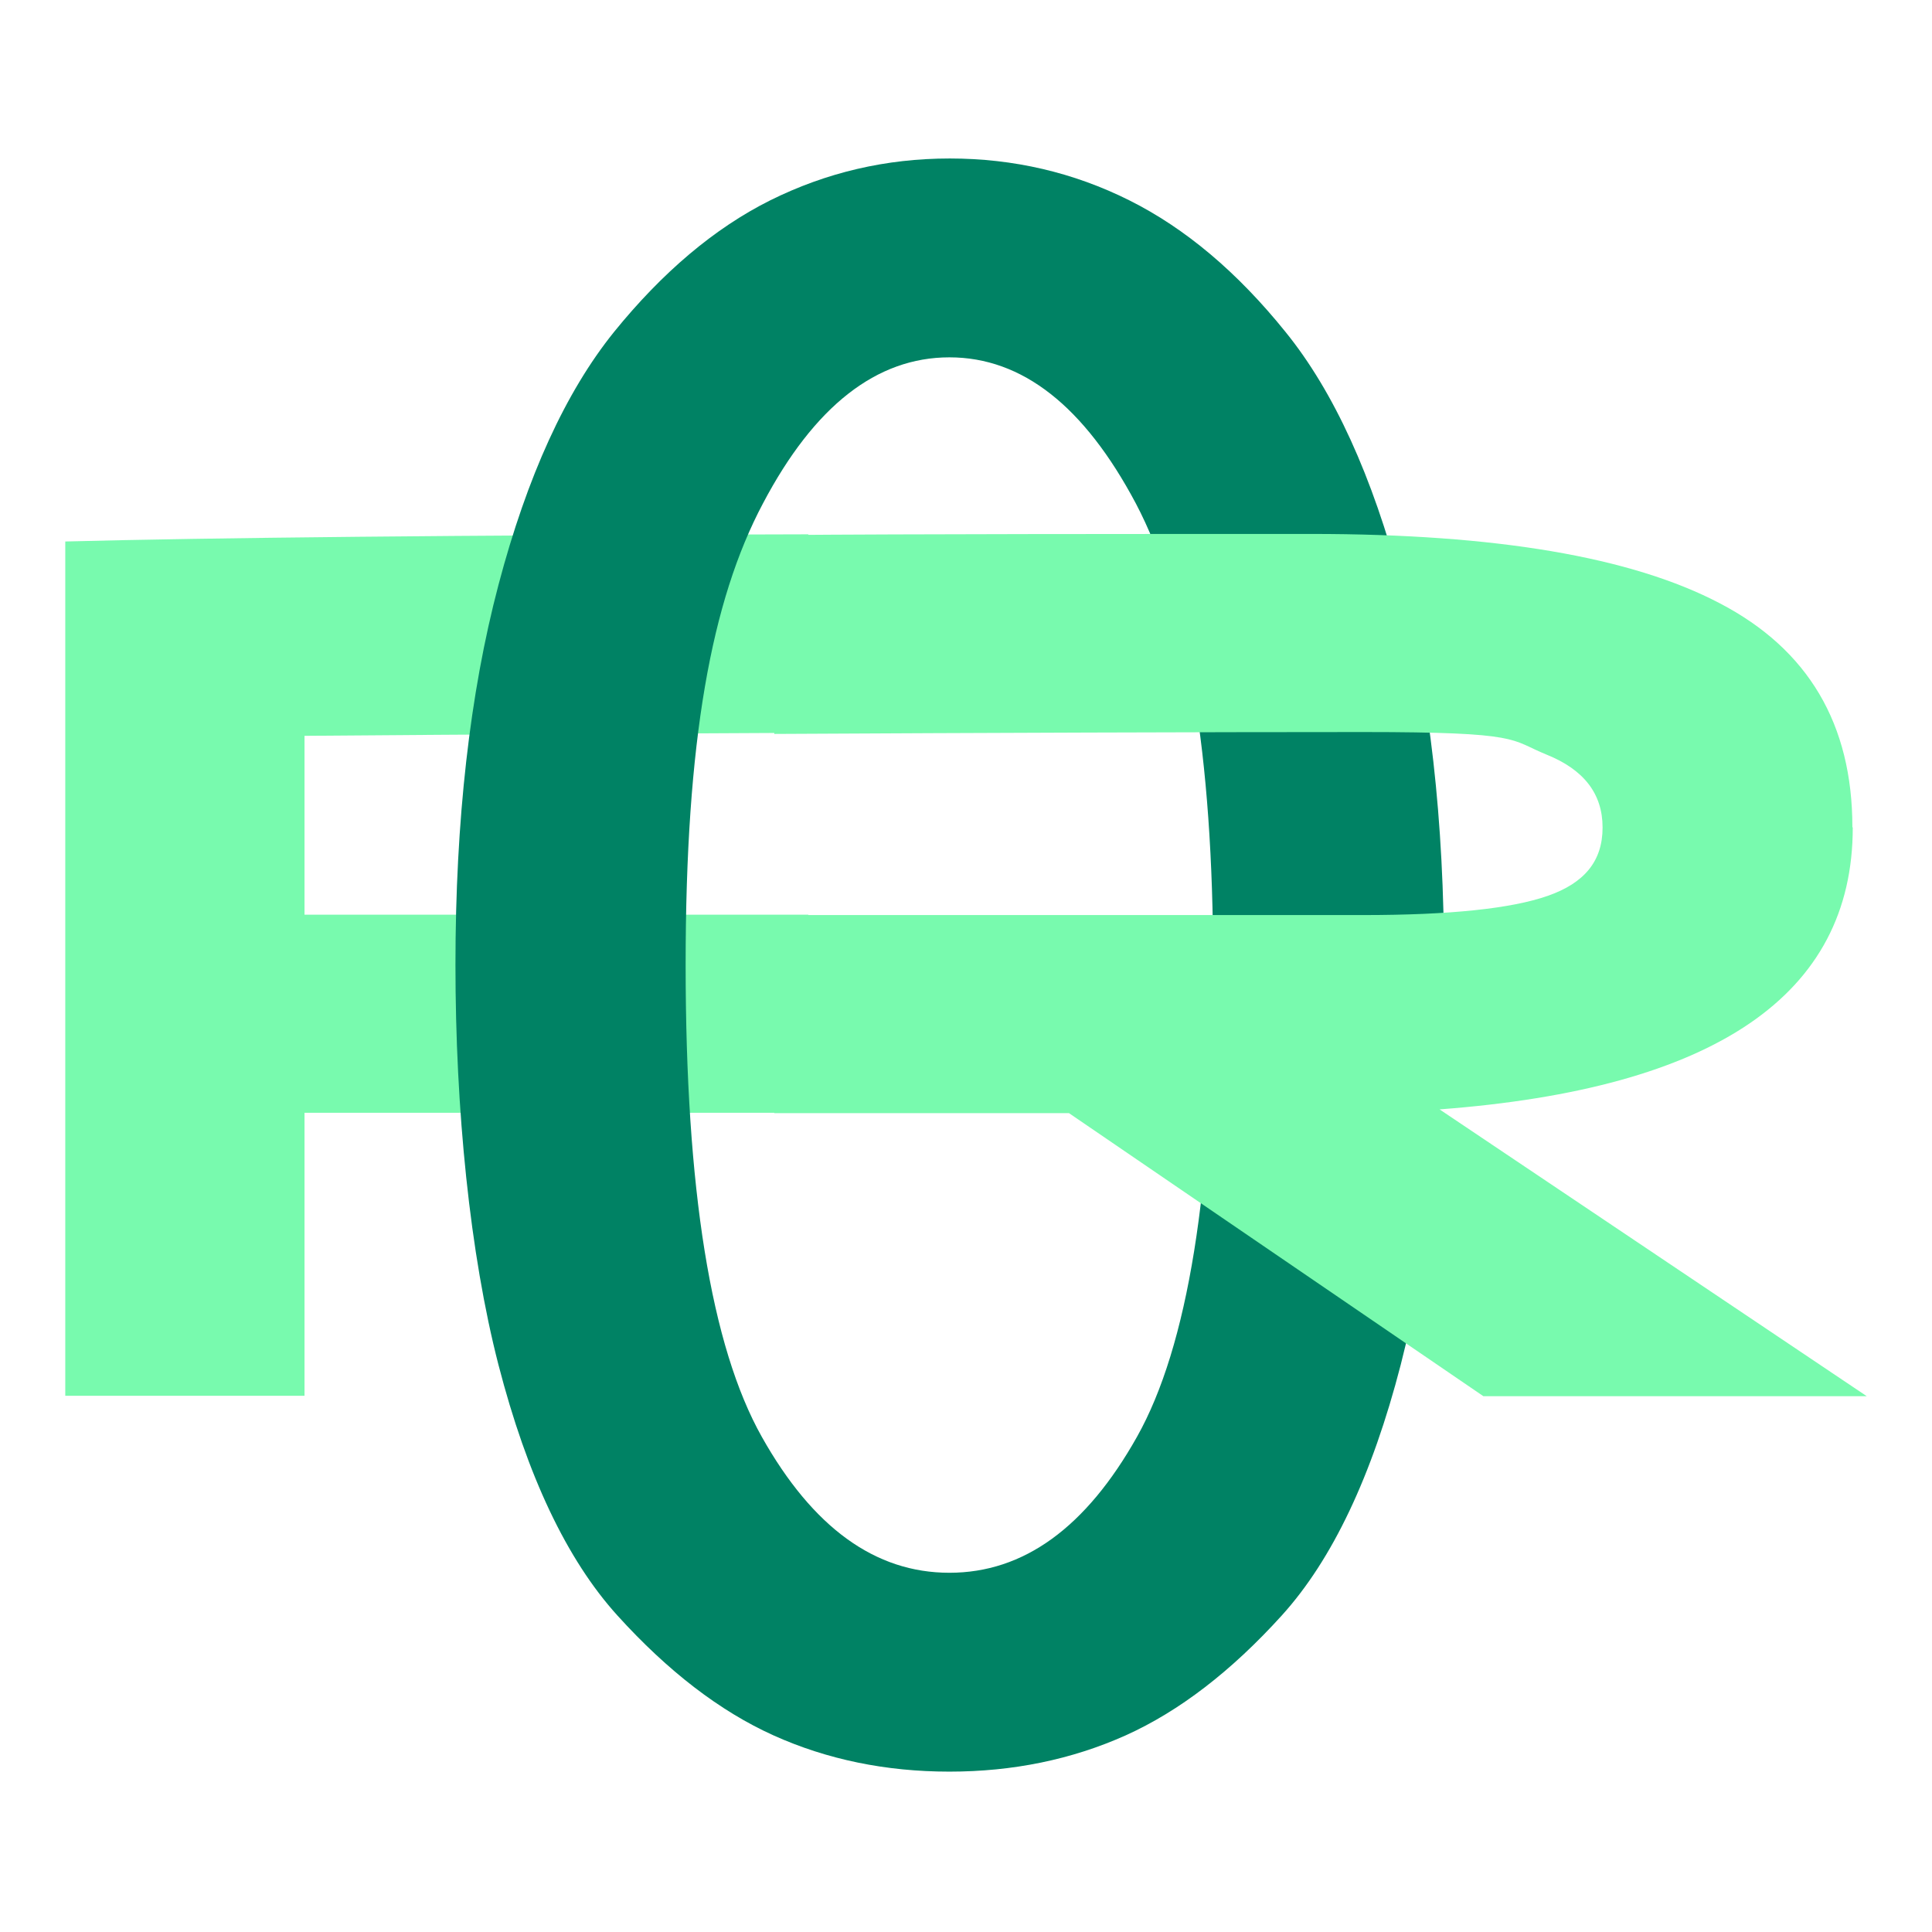 <?xml version="1.0" encoding="UTF-8"?>
<svg id="Layer_1" xmlns="http://www.w3.org/2000/svg" version="1.1" viewBox="0 0 512 512">
  <!-- Generator: Adobe Illustrator 29.6.1, SVG Export Plug-In . SVG Version: 2.1.1 Build 9)  -->
  <defs>
    <style>
      .st0 {
        fill: #78faae;
      }

      .st1 {
        fill: #008264;
      }
    </style>
  </defs>
  <path class="st0" d="M214.2,141.6c-93.2.2-158.8.9-196.9,1.9v226.4h63.4v-75h133.5v-52.5H80.7v-47.4c48.6-.4,93-.6,133.5-.8v-52.6Z"/>
  <path class="st1" d="M321.5,255.7c0,59.4-6.7,101.1-20.2,125.1-13.5,24-30,36-49.7,36s-36.2-12-49.7-36c-13.5-24-20.2-65.7-20.2-125.1s6.8-96.5,20.5-122.3c13.6-25.8,30.1-38.7,49.4-38.7s35.7,12.9,49.4,38.7c13.6,25.8,20.5,66.6,20.5,122.3M382.7,255.7c0-38.3-3.8-71.9-11.4-100.7-7.6-28.8-17.8-51.2-30.6-67-12.8-15.9-26.6-27.5-41.4-34.9-14.8-7.4-30.7-11.1-47.6-11.1s-32.7,3.7-47.6,11.1c-14.8,7.4-28.6,19.1-41.4,34.9-12.8,15.9-23,38.2-30.6,67-7.6,28.8-11.4,62.4-11.4,100.7s3.8,76.5,11.4,106c7.6,29.4,18.1,51.6,31.5,66.4,13.4,14.8,27.2,25.4,41.4,31.8,14.2,6.4,29.8,9.6,46.6,9.6s32.4-3.2,46.7-9.6c14.2-6.4,28-17,41.4-31.8,13.4-14.8,23.9-37,31.5-66.4,7.6-29.5,11.4-64.8,11.4-106"/>
  <path class="st0" d="M490.9,219.2c0-27.3-11.7-47.1-35.1-59.3-23.4-12.3-59.4-18.4-108.1-18.4s-104,0-142.5.3v52.7c55.7-.3,113.7-.5,156.1-.5s38.7,2,48.6,6c9.9,4,14.8,10.4,14.8,19.3s-4.8,14.7-14.5,18.1c-9.7,3.4-26,5.1-48.9,5.1h-156.1v52.5h78.1l109.8,75h101.6l-113.2-76c73-5.5,109.5-30.3,109.5-74.7"/>
</svg>